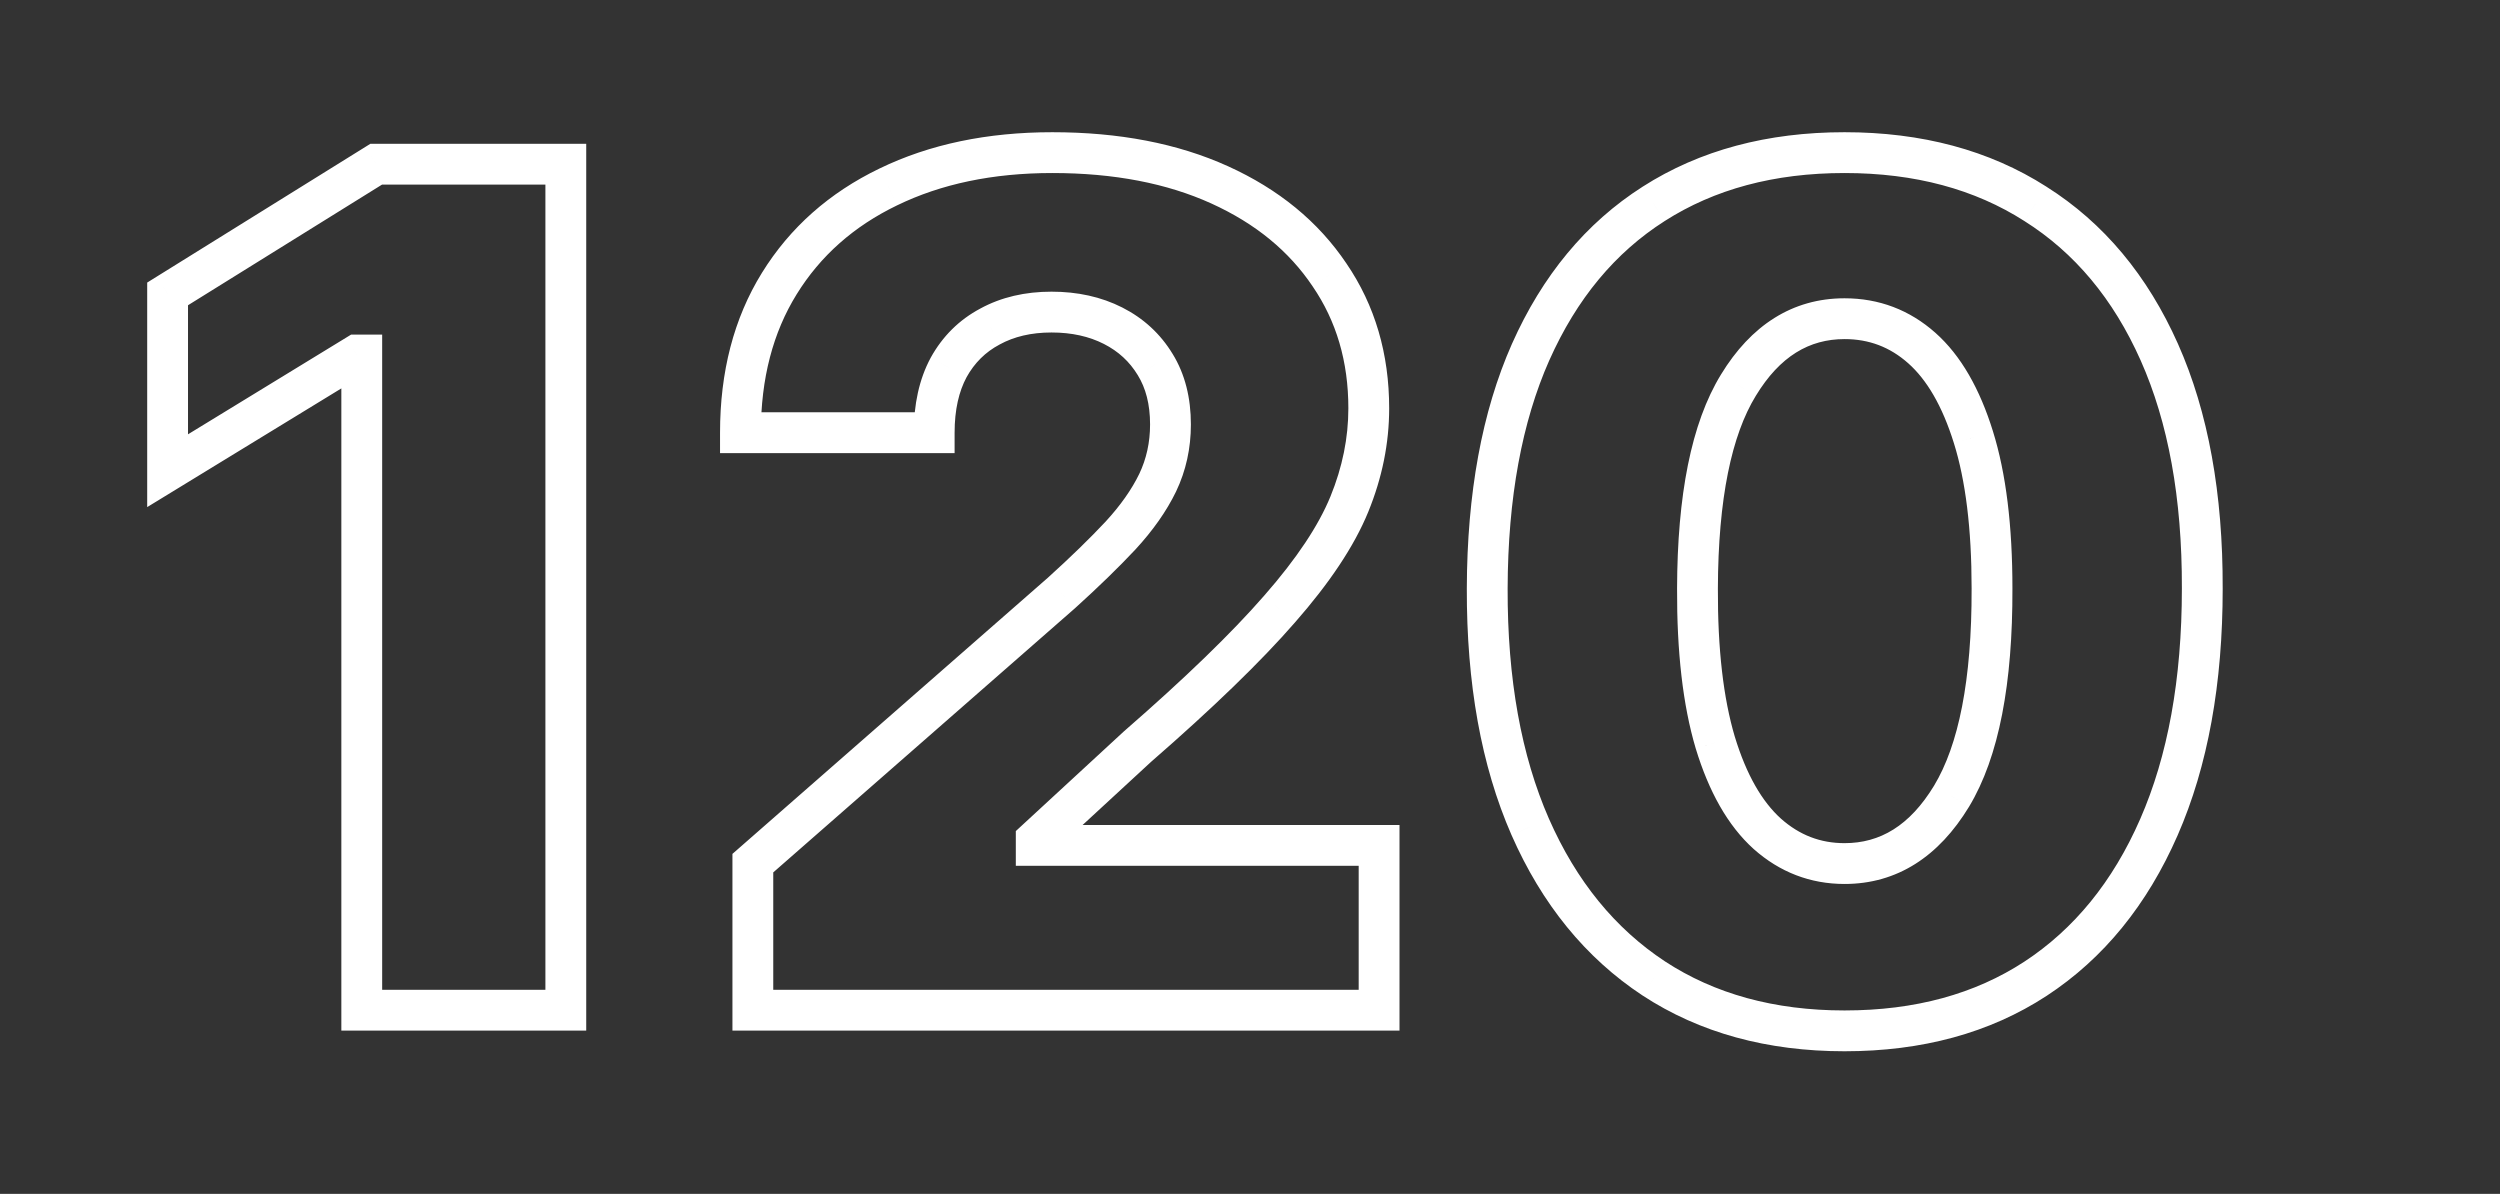 <?xml version="1.0" encoding="UTF-8"?> <svg xmlns="http://www.w3.org/2000/svg" width="245" height="117" viewBox="0 0 245 117" fill="none"><rect x="0" y="0" width="245" height="117" fill="#333333" stroke="none"/> <g clip-path="url(#clip0_712_24)"> <path d="M55.45 16.091H57.45V14.091H55.45V16.091ZM55.45 99V101H57.45V99H55.45ZM35.452 99H33.452V101H35.452V99ZM35.452 34.794H37.452V32.794H35.452V34.794ZM34.966 34.794V32.794H34.403L33.923 33.088L34.966 34.794ZM16.425 46.129H14.425V49.696L17.468 47.836L16.425 46.129ZM16.425 28.803L15.369 27.104L14.425 27.691V28.803H16.425ZM36.869 16.091V14.091H36.297L35.812 14.393L36.869 16.091ZM53.45 16.091V99H57.45V16.091H53.45ZM55.45 97H35.452V101H55.45V97ZM37.452 99V34.794H33.452V99H37.452ZM35.452 32.794H34.966V36.794H35.452V32.794ZM33.923 33.088L15.382 44.423L17.468 47.836L36.009 36.5L33.923 33.088ZM18.425 46.129V28.803H14.425V46.129H18.425ZM17.481 30.501L37.925 17.789L35.812 14.393L15.369 27.104L17.481 30.501ZM36.869 18.091H55.45V14.091H36.869V18.091ZM73.779 99H71.779V101H73.779V99ZM73.779 84.588L72.462 83.083L71.779 83.681V84.588H73.779ZM104.02 58.112L105.337 59.617L105.349 59.606L105.362 59.595L104.02 58.112ZM109.809 52.485L111.269 53.852L111.274 53.846L111.279 53.841L109.809 52.485ZM113.452 47.303L115.252 48.175L115.257 48.164L113.452 47.303ZM113.209 35.725L111.499 36.762L111.503 36.769L111.507 36.775L113.209 35.725ZM109.08 31.92L108.175 33.703L108.175 33.703L109.08 31.92ZM97.016 32.001L97.954 33.767L97.965 33.761L97.976 33.755L97.016 32.001ZM92.968 36.008L91.218 35.039L91.213 35.05L91.207 35.06L92.968 36.008ZM91.551 42.405V44.405H93.551V42.405H91.551ZM72.564 42.405H70.564V44.405H72.564V42.405ZM76.37 27.791L78.071 28.842L78.071 28.842L76.37 27.791ZM87.057 18.317L87.926 20.119L87.931 20.117L87.057 18.317ZM119.525 18.115L120.351 16.294L120.351 16.294L119.525 18.115ZM130.293 26.94L128.633 28.055L128.637 28.062L128.642 28.069L130.293 26.94ZM132.236 49.408L130.385 48.652L130.385 48.652L132.236 49.408ZM125.395 59.691L123.892 58.372L123.886 58.378L125.395 59.691ZM111.469 73.172L110.156 71.663L110.134 71.682L110.113 71.702L111.469 73.172ZM101.55 82.321L100.194 80.851L99.55 81.445V82.321H101.55ZM101.55 82.847H99.55V84.847H101.55V82.847ZM135.151 82.847H137.151V80.847H135.151V82.847ZM135.151 99V101H137.151V99H135.151ZM75.779 99V84.588H71.779V99H75.779ZM75.096 86.093L105.337 59.617L102.702 56.607L72.462 83.083L75.096 86.093ZM105.362 59.595C107.658 57.518 109.629 55.603 111.269 53.852L108.349 51.118C106.804 52.768 104.916 54.604 102.678 56.629L105.362 59.595ZM111.279 53.841C112.976 52 114.313 50.113 115.252 48.175L111.652 46.431C110.918 47.948 109.826 49.515 108.338 51.13L111.279 53.841ZM115.257 48.164C116.229 46.126 116.707 43.927 116.707 41.595H112.707C112.707 43.365 112.348 44.972 111.647 46.442L115.257 48.164ZM116.707 41.595C116.707 39.007 116.142 36.67 114.912 34.675L111.507 36.775C112.274 38.019 112.707 39.595 112.707 41.595H116.707ZM114.919 34.688C113.723 32.715 112.065 31.192 109.985 30.136L108.175 33.703C109.604 34.429 110.699 35.442 111.499 36.762L114.919 34.688ZM109.985 30.136C107.911 29.083 105.582 28.584 103.048 28.584V32.584C105.049 32.584 106.741 32.975 108.175 33.703L109.985 30.136ZM103.048 28.584C100.474 28.584 98.123 29.116 96.056 30.246L97.976 33.755C99.364 32.996 101.034 32.584 103.048 32.584V28.584ZM96.078 30.235C94 31.338 92.372 32.956 91.218 35.039L94.717 36.977C95.507 35.553 96.578 34.498 97.954 33.767L96.078 30.235ZM91.207 35.06C90.07 37.172 89.551 39.648 89.551 42.405H93.551C93.551 40.142 93.977 38.353 94.729 36.957L91.207 35.06ZM91.551 40.405H72.564V44.405H91.551V40.405ZM74.564 42.405C74.564 37.072 75.76 32.578 78.071 28.842L74.669 26.738C71.905 31.207 70.564 36.456 70.564 42.405H74.564ZM78.071 28.842C80.396 25.083 83.661 22.176 87.926 20.119L86.188 16.516C81.278 18.885 77.418 22.294 74.669 26.738L78.071 28.842ZM87.931 20.117C92.227 18.032 97.276 16.957 103.129 16.957V12.957C96.784 12.957 91.118 14.123 86.184 16.518L87.931 20.117ZM103.129 16.957C109.197 16.957 114.369 17.973 118.699 19.936L120.351 16.294C115.396 14.047 109.637 12.957 103.129 12.957V16.957ZM118.699 19.936C123.044 21.907 126.327 24.621 128.633 28.055L131.954 25.826C129.185 21.703 125.289 18.533 120.351 16.294L118.699 19.936ZM128.642 28.069C130.958 31.457 132.139 35.414 132.139 40.016H136.139C136.139 34.687 134.757 29.927 131.944 25.812L128.642 28.069ZM132.139 40.016C132.139 42.899 131.561 45.773 130.385 48.652L134.088 50.165C135.448 46.836 136.139 43.449 136.139 40.016H132.139ZM130.385 48.652C129.231 51.475 127.102 54.714 123.892 58.372L126.898 61.01C130.272 57.166 132.705 53.549 134.088 50.165L130.385 48.652ZM123.886 58.378C120.706 62.031 116.141 66.456 110.156 71.663L112.781 74.681C118.833 69.416 123.552 64.854 126.903 61.004L123.886 58.378ZM110.113 71.702L100.194 80.851L102.906 83.791L112.825 74.642L110.113 71.702ZM99.55 82.321V82.847H103.55V82.321H99.55ZM101.55 84.847H135.151V80.847H101.55V84.847ZM133.151 82.847V99H137.151V82.847H133.151ZM135.151 97H73.779V101H135.151V97ZM162.062 95.883L160.961 97.552L160.967 97.556L162.062 95.883ZM149.958 81.026L148.125 81.827L148.127 81.83L149.958 81.026ZM145.748 57.667L143.748 57.661L143.748 57.661L145.748 57.667ZM149.998 34.511L148.171 33.698L148.169 33.701L149.998 34.511ZM162.062 19.977L163.137 21.664L163.139 21.662L162.062 19.977ZM199.468 19.977L198.391 21.663L198.401 21.669L199.468 19.977ZM211.613 34.511L213.441 33.698L213.441 33.698L211.613 34.511ZM215.824 57.667L213.824 57.661V57.667H215.824ZM211.573 81.066L209.74 80.264L209.74 80.264L211.573 81.066ZM199.468 95.923L200.562 97.598L200.564 97.597L199.468 95.923ZM191.25 78.03L192.96 79.068L192.963 79.063L191.25 78.03ZM195.218 57.667L193.218 57.667L193.218 57.673L195.218 57.667ZM193.396 42.85L191.486 43.443L191.487 43.447L193.396 42.85ZM188.336 34.106L189.663 32.61L189.663 32.61L188.336 34.106ZM170.361 37.749L172.067 38.794L172.07 38.789L170.361 37.749ZM166.353 57.667L168.353 57.676L168.353 57.673L166.353 57.667ZM168.094 72.767L166.177 73.337L166.181 73.349L168.094 72.767ZM173.195 81.714L171.856 83.2L171.866 83.209L173.195 81.714ZM180.765 99.024C173.859 99.024 168.019 97.392 163.158 94.21L160.967 97.556C166.576 101.228 173.205 103.024 180.765 103.024V99.024ZM163.164 94.213C158.288 90.996 154.487 86.364 151.789 80.221L148.127 81.83C151.096 88.588 155.365 93.86 160.961 97.552L163.164 94.213ZM151.79 80.224C149.095 74.063 147.721 66.567 147.748 57.673L143.748 57.661C143.72 66.958 145.153 75.034 148.125 81.827L151.79 80.224ZM147.748 57.673C147.774 48.772 149.161 41.344 151.827 35.32L148.169 33.701C145.221 40.362 143.775 48.371 143.748 57.661L147.748 57.673ZM151.826 35.324C154.521 29.265 158.301 24.746 163.137 21.664L160.987 18.291C155.406 21.848 151.143 27.017 148.171 33.698L151.826 35.324ZM163.139 21.662C168.004 18.553 173.85 16.957 180.765 16.957V12.957C173.214 12.957 166.592 14.708 160.985 18.292L163.139 21.662ZM180.765 16.957C187.68 16.957 193.527 18.553 198.391 21.662L200.546 18.292C194.938 14.708 188.316 12.957 180.765 12.957V16.957ZM198.401 21.669C203.29 24.752 207.093 29.271 209.786 35.324L213.441 33.698C210.466 27.012 206.172 21.841 200.535 18.286L198.401 21.669ZM209.786 35.324C212.476 41.37 213.85 48.794 213.824 57.661L217.823 57.673C217.851 48.404 216.418 40.39 213.441 33.698L209.786 35.324ZM213.824 57.667C213.824 66.59 212.437 74.102 209.74 80.264L213.405 81.868C216.377 75.076 217.824 66.988 217.824 57.667H213.824ZM209.74 80.264C207.042 86.433 203.243 91.062 198.373 94.25L200.564 97.597C206.166 93.93 210.436 88.653 213.405 81.868L209.74 80.264ZM198.375 94.249C193.543 97.403 187.703 99.024 180.765 99.024V103.024C188.347 103.024 194.976 101.244 200.562 97.598L198.375 94.249ZM180.765 86.629C185.926 86.629 190.007 83.93 192.96 79.068L189.541 76.992C187.15 80.928 184.241 82.629 180.765 82.629V86.629ZM192.963 79.063C195.919 74.165 197.245 66.932 197.218 57.661L193.218 57.673C193.244 66.7 191.925 73.042 189.538 76.996L192.963 79.063ZM197.218 57.667C197.218 51.559 196.601 46.401 195.305 42.254L191.487 43.447C192.62 47.072 193.218 51.792 193.218 57.667H197.218ZM195.306 42.257C194.026 38.134 192.187 34.849 189.663 32.61L187.008 35.602C188.803 37.195 190.336 39.739 191.486 43.443L195.306 42.257ZM189.663 32.61C187.138 30.369 184.142 29.232 180.765 29.232V33.231C183.164 33.231 185.215 34.01 187.008 35.602L189.663 32.61ZM180.765 29.232C175.637 29.232 171.582 31.898 168.653 36.709L172.07 38.789C174.43 34.91 177.312 33.231 180.765 33.231V29.232ZM168.656 36.705C165.723 41.493 164.381 48.579 164.353 57.661L168.353 57.673C168.38 48.834 169.71 42.642 172.067 38.794L168.656 36.705ZM164.353 57.658C164.326 63.845 164.915 69.09 166.177 73.337L170.011 72.197C168.899 68.455 168.327 63.633 168.353 57.676L164.353 57.658ZM166.181 73.349C167.459 77.553 169.31 80.904 171.856 83.2L174.534 80.228C172.708 78.583 171.158 75.97 170.008 72.185L166.181 73.349ZM171.866 83.209C174.409 85.469 177.403 86.629 180.765 86.629V82.629C178.406 82.629 176.353 81.845 174.524 80.219L171.866 83.209Z" fill="white"></path> </g> <defs> <clipPath id="clip0_712_24"> <rect width="245" height="117" fill="white"></rect> </clipPath> </defs> </svg> 